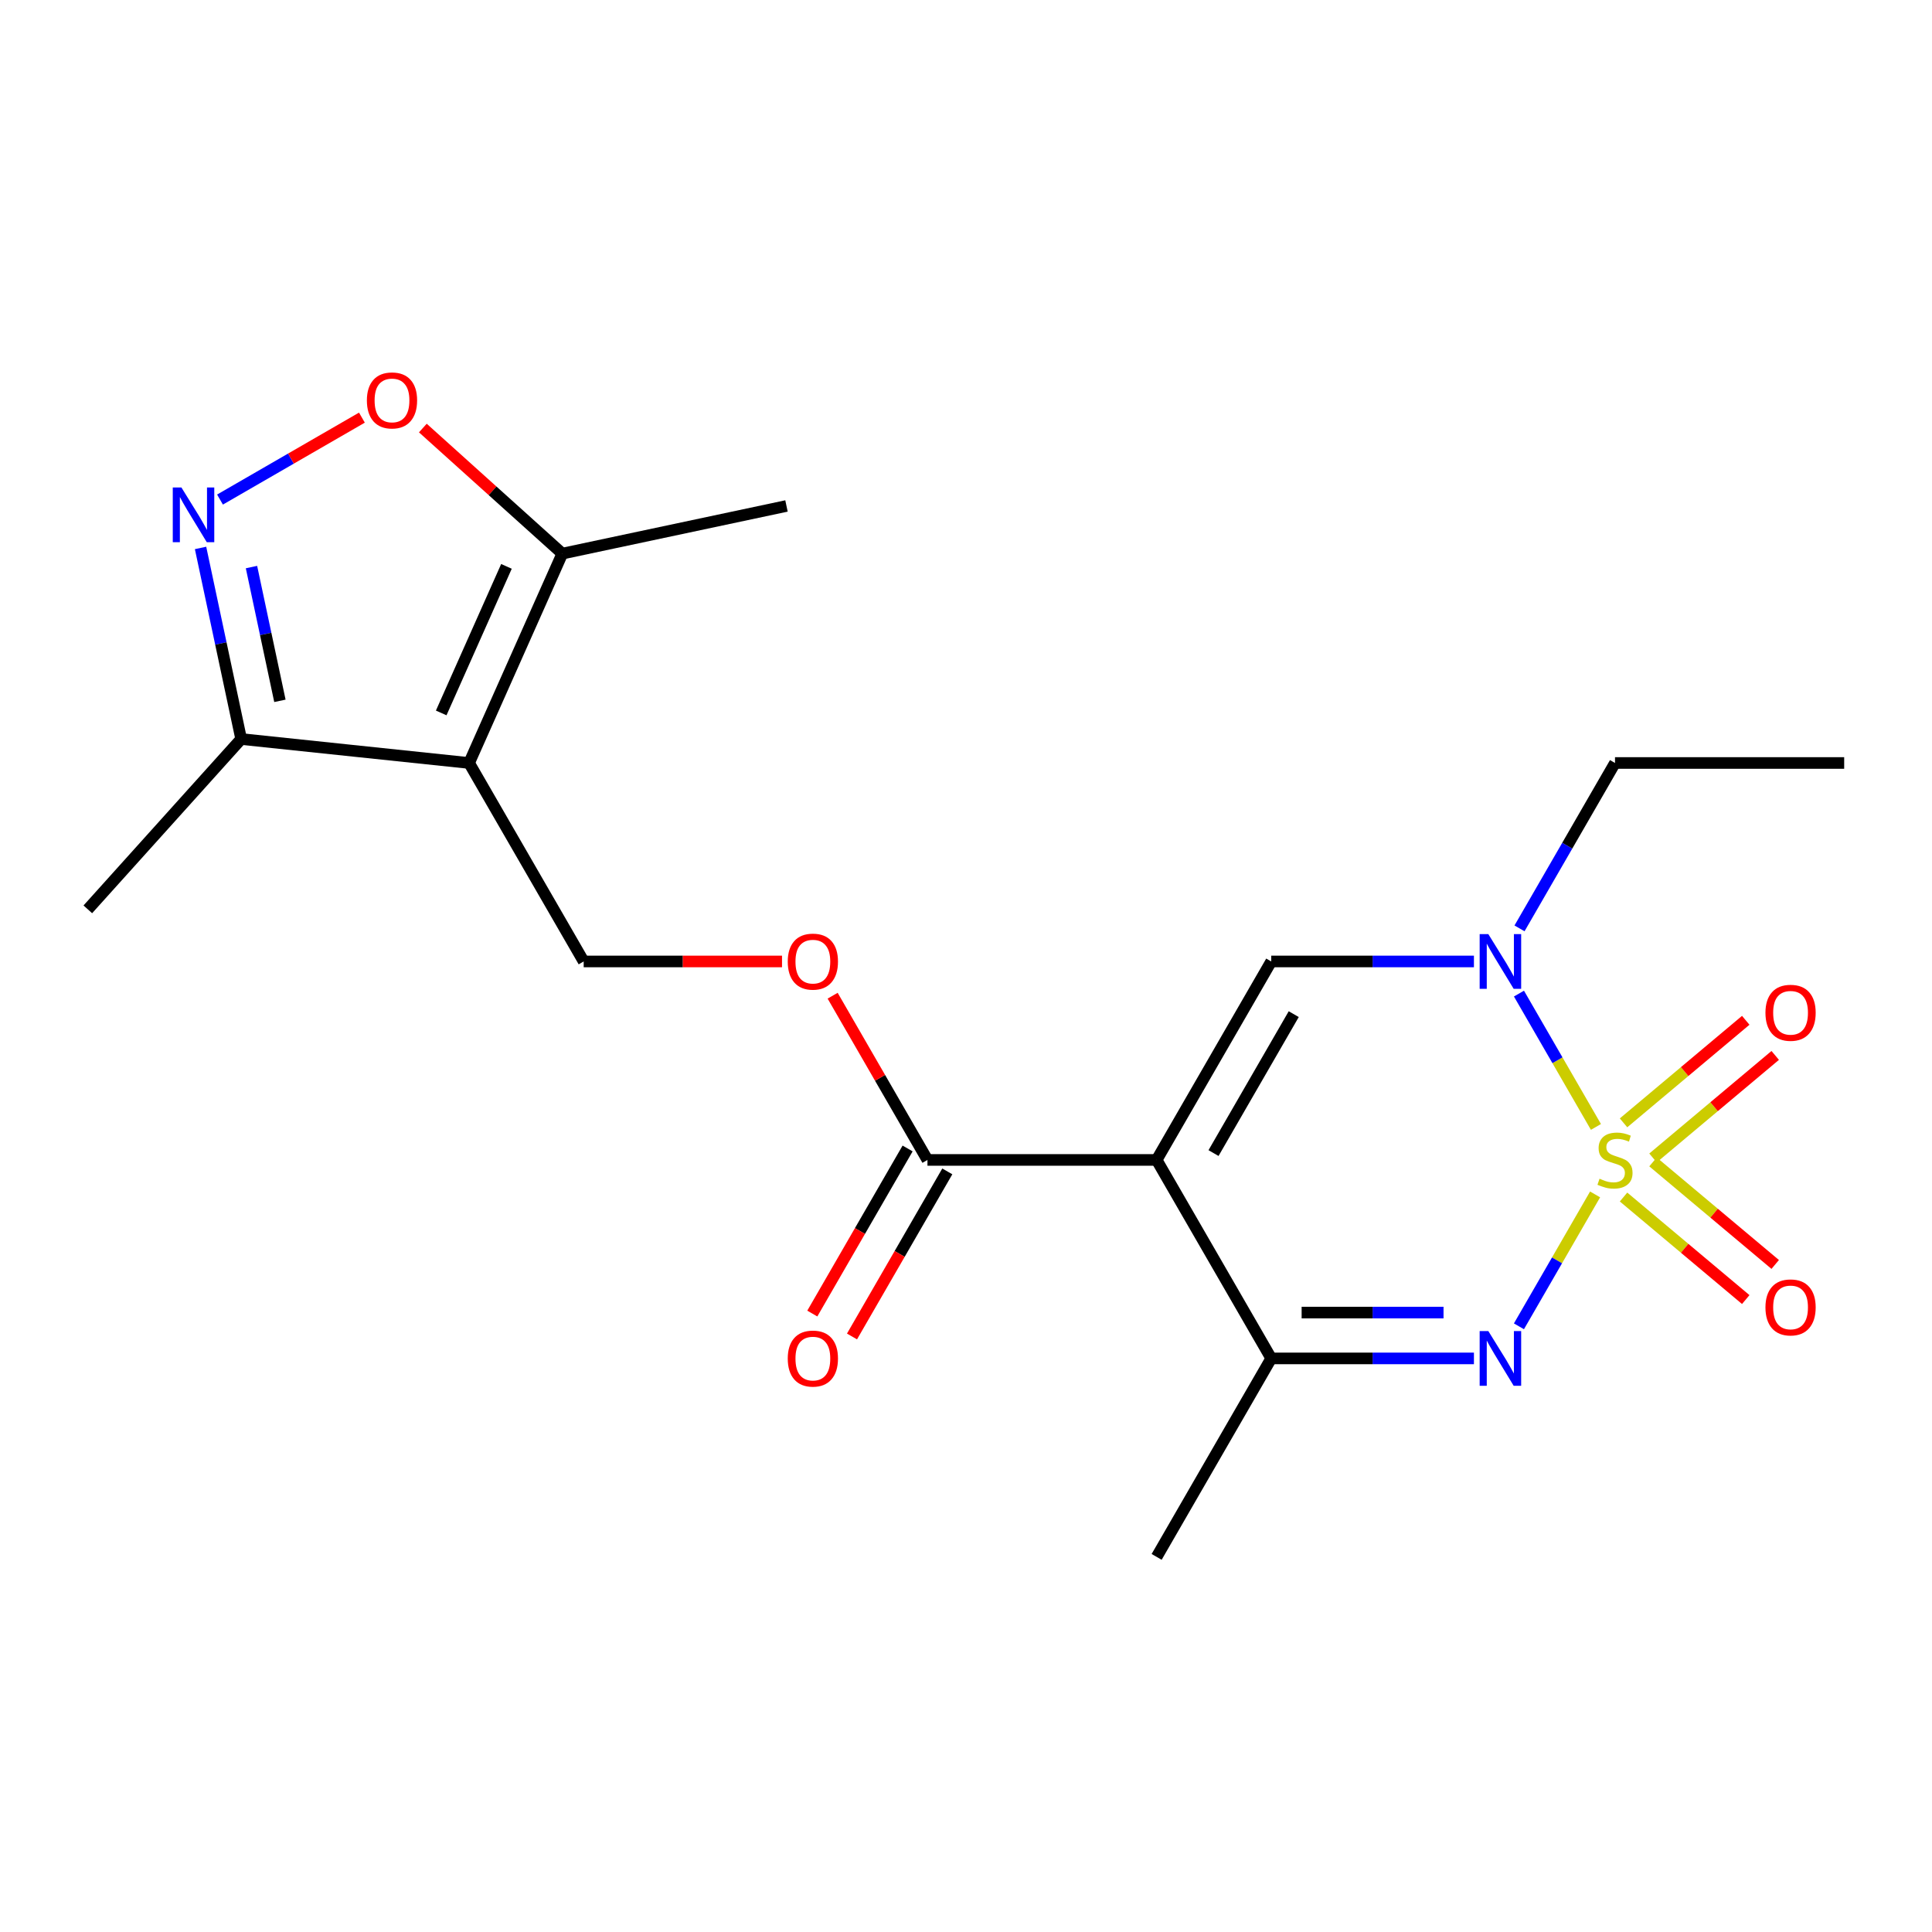 <?xml version='1.0' encoding='iso-8859-1'?>
<svg version='1.1' baseProfile='full'
              xmlns='http://www.w3.org/2000/svg'
                      xmlns:rdkit='http://www.rdkit.org/xml'
                      xmlns:xlink='http://www.w3.org/1999/xlink'
                  xml:space='preserve'
width='1000px' height='1000px' viewBox='0 0 1000 1000'>
<!-- END OF HEADER -->
<rect style='opacity:1.0;fill:#FFFFFF;stroke:none' width='1000' height='1000' x='0' y='0'> </rect>
<path class='bond-1' d='M 825.619,618.226 L 805.909,652.364' style='fill:none;fill-rule:evenodd;stroke:#CCCC00;stroke-width:6px;stroke-linecap:butt;stroke-linejoin:miter;stroke-opacity:1' />
<path class='bond-1' d='M 805.909,652.364 L 786.2,686.501' style='fill:none;fill-rule:evenodd;stroke:#0000FF;stroke-width:6px;stroke-linecap:butt;stroke-linejoin:miter;stroke-opacity:1' />
<path class='bond-2' d='M 826.057,583.295 L 806.135,548.788' style='fill:none;fill-rule:evenodd;stroke:#CCCC00;stroke-width:6px;stroke-linecap:butt;stroke-linejoin:miter;stroke-opacity:1' />
<path class='bond-2' d='M 806.135,548.788 L 786.213,514.282' style='fill:none;fill-rule:evenodd;stroke:#0000FF;stroke-width:6px;stroke-linecap:butt;stroke-linejoin:miter;stroke-opacity:1' />
<path class='bond-12' d='M 855.592,599.36 L 887.219,572.822' style='fill:none;fill-rule:evenodd;stroke:#CCCC00;stroke-width:6px;stroke-linecap:butt;stroke-linejoin:miter;stroke-opacity:1' />
<path class='bond-12' d='M 887.219,572.822 L 918.845,546.285' style='fill:none;fill-rule:evenodd;stroke:#FF0000;stroke-width:6px;stroke-linecap:butt;stroke-linejoin:miter;stroke-opacity:1' />
<path class='bond-12' d='M 840.342,581.186 L 871.969,554.648' style='fill:none;fill-rule:evenodd;stroke:#CCCC00;stroke-width:6px;stroke-linecap:butt;stroke-linejoin:miter;stroke-opacity:1' />
<path class='bond-12' d='M 871.969,554.648 L 903.595,528.11' style='fill:none;fill-rule:evenodd;stroke:#FF0000;stroke-width:6px;stroke-linecap:butt;stroke-linejoin:miter;stroke-opacity:1' />
<path class='bond-13' d='M 840.342,619.575 L 871.969,646.113' style='fill:none;fill-rule:evenodd;stroke:#CCCC00;stroke-width:6px;stroke-linecap:butt;stroke-linejoin:miter;stroke-opacity:1' />
<path class='bond-13' d='M 871.969,646.113 L 903.595,672.651' style='fill:none;fill-rule:evenodd;stroke:#FF0000;stroke-width:6px;stroke-linecap:butt;stroke-linejoin:miter;stroke-opacity:1' />
<path class='bond-13' d='M 855.592,601.401 L 887.219,627.939' style='fill:none;fill-rule:evenodd;stroke:#CCCC00;stroke-width:6px;stroke-linecap:butt;stroke-linejoin:miter;stroke-opacity:1' />
<path class='bond-13' d='M 887.219,627.939 L 918.845,654.476' style='fill:none;fill-rule:evenodd;stroke:#FF0000;stroke-width:6px;stroke-linecap:butt;stroke-linejoin:miter;stroke-opacity:1' />
<path class='bond-0' d='M 598.674,600.381 L 657.986,497.649' style='fill:none;fill-rule:evenodd;stroke:#000000;stroke-width:6px;stroke-linecap:butt;stroke-linejoin:miter;stroke-opacity:1' />
<path class='bond-0' d='M 628.117,596.833 L 669.636,524.921' style='fill:none;fill-rule:evenodd;stroke:#000000;stroke-width:6px;stroke-linecap:butt;stroke-linejoin:miter;stroke-opacity:1' />
<path class='bond-7' d='M 598.674,600.381 L 480.051,600.381' style='fill:none;fill-rule:evenodd;stroke:#000000;stroke-width:6px;stroke-linecap:butt;stroke-linejoin:miter;stroke-opacity:1' />
<path class='bond-21' d='M 598.674,600.381 L 657.986,703.112' style='fill:none;fill-rule:evenodd;stroke:#000000;stroke-width:6px;stroke-linecap:butt;stroke-linejoin:miter;stroke-opacity:1' />
<path class='bond-5' d='M 762.904,703.112 L 710.445,703.112' style='fill:none;fill-rule:evenodd;stroke:#0000FF;stroke-width:6px;stroke-linecap:butt;stroke-linejoin:miter;stroke-opacity:1' />
<path class='bond-5' d='M 710.445,703.112 L 657.986,703.112' style='fill:none;fill-rule:evenodd;stroke:#000000;stroke-width:6px;stroke-linecap:butt;stroke-linejoin:miter;stroke-opacity:1' />
<path class='bond-5' d='M 747.167,679.387 L 710.445,679.387' style='fill:none;fill-rule:evenodd;stroke:#0000FF;stroke-width:6px;stroke-linecap:butt;stroke-linejoin:miter;stroke-opacity:1' />
<path class='bond-5' d='M 710.445,679.387 L 673.724,679.387' style='fill:none;fill-rule:evenodd;stroke:#000000;stroke-width:6px;stroke-linecap:butt;stroke-linejoin:miter;stroke-opacity:1' />
<path class='bond-3' d='M 762.904,497.649 L 710.445,497.649' style='fill:none;fill-rule:evenodd;stroke:#0000FF;stroke-width:6px;stroke-linecap:butt;stroke-linejoin:miter;stroke-opacity:1' />
<path class='bond-3' d='M 710.445,497.649 L 657.986,497.649' style='fill:none;fill-rule:evenodd;stroke:#000000;stroke-width:6px;stroke-linecap:butt;stroke-linejoin:miter;stroke-opacity:1' />
<path class='bond-16' d='M 786.497,480.524 L 811.21,437.721' style='fill:none;fill-rule:evenodd;stroke:#0000FF;stroke-width:6px;stroke-linecap:butt;stroke-linejoin:miter;stroke-opacity:1' />
<path class='bond-16' d='M 811.21,437.721 L 835.922,394.918' style='fill:none;fill-rule:evenodd;stroke:#000000;stroke-width:6px;stroke-linecap:butt;stroke-linejoin:miter;stroke-opacity:1' />
<path class='bond-4' d='M 242.803,394.918 L 302.115,497.649' style='fill:none;fill-rule:evenodd;stroke:#000000;stroke-width:6px;stroke-linecap:butt;stroke-linejoin:miter;stroke-opacity:1' />
<path class='bond-9' d='M 242.803,394.918 L 291.052,286.55' style='fill:none;fill-rule:evenodd;stroke:#000000;stroke-width:6px;stroke-linecap:butt;stroke-linejoin:miter;stroke-opacity:1' />
<path class='bond-9' d='M 228.367,369.013 L 262.141,293.156' style='fill:none;fill-rule:evenodd;stroke:#000000;stroke-width:6px;stroke-linecap:butt;stroke-linejoin:miter;stroke-opacity:1' />
<path class='bond-10' d='M 242.803,394.918 L 124.829,382.519' style='fill:none;fill-rule:evenodd;stroke:#000000;stroke-width:6px;stroke-linecap:butt;stroke-linejoin:miter;stroke-opacity:1' />
<path class='bond-17' d='M 657.986,703.112 L 598.674,805.843' style='fill:none;fill-rule:evenodd;stroke:#000000;stroke-width:6px;stroke-linecap:butt;stroke-linejoin:miter;stroke-opacity:1' />
<path class='bond-6' d='M 103.806,283.613 L 114.318,333.066' style='fill:none;fill-rule:evenodd;stroke:#0000FF;stroke-width:6px;stroke-linecap:butt;stroke-linejoin:miter;stroke-opacity:1' />
<path class='bond-6' d='M 114.318,333.066 L 124.829,382.519' style='fill:none;fill-rule:evenodd;stroke:#000000;stroke-width:6px;stroke-linecap:butt;stroke-linejoin:miter;stroke-opacity:1' />
<path class='bond-6' d='M 130.166,293.516 L 137.524,328.133' style='fill:none;fill-rule:evenodd;stroke:#0000FF;stroke-width:6px;stroke-linecap:butt;stroke-linejoin:miter;stroke-opacity:1' />
<path class='bond-6' d='M 137.524,328.133 L 144.882,362.75' style='fill:none;fill-rule:evenodd;stroke:#000000;stroke-width:6px;stroke-linecap:butt;stroke-linejoin:miter;stroke-opacity:1' />
<path class='bond-22' d='M 113.872,258.574 L 150.599,237.369' style='fill:none;fill-rule:evenodd;stroke:#0000FF;stroke-width:6px;stroke-linecap:butt;stroke-linejoin:miter;stroke-opacity:1' />
<path class='bond-22' d='M 150.599,237.369 L 187.327,216.165' style='fill:none;fill-rule:evenodd;stroke:#FF0000;stroke-width:6px;stroke-linecap:butt;stroke-linejoin:miter;stroke-opacity:1' />
<path class='bond-14' d='M 480.051,600.381 L 455.512,557.878' style='fill:none;fill-rule:evenodd;stroke:#000000;stroke-width:6px;stroke-linecap:butt;stroke-linejoin:miter;stroke-opacity:1' />
<path class='bond-14' d='M 455.512,557.878 L 430.973,515.375' style='fill:none;fill-rule:evenodd;stroke:#FF0000;stroke-width:6px;stroke-linecap:butt;stroke-linejoin:miter;stroke-opacity:1' />
<path class='bond-15' d='M 469.777,594.449 L 445.111,637.172' style='fill:none;fill-rule:evenodd;stroke:#000000;stroke-width:6px;stroke-linecap:butt;stroke-linejoin:miter;stroke-opacity:1' />
<path class='bond-15' d='M 445.111,637.172 L 420.445,679.895' style='fill:none;fill-rule:evenodd;stroke:#FF0000;stroke-width:6px;stroke-linecap:butt;stroke-linejoin:miter;stroke-opacity:1' />
<path class='bond-15' d='M 490.324,606.312 L 465.658,649.035' style='fill:none;fill-rule:evenodd;stroke:#000000;stroke-width:6px;stroke-linecap:butt;stroke-linejoin:miter;stroke-opacity:1' />
<path class='bond-15' d='M 465.658,649.035 L 440.992,691.757' style='fill:none;fill-rule:evenodd;stroke:#FF0000;stroke-width:6px;stroke-linecap:butt;stroke-linejoin:miter;stroke-opacity:1' />
<path class='bond-8' d='M 218.863,221.551 L 254.957,254.05' style='fill:none;fill-rule:evenodd;stroke:#FF0000;stroke-width:6px;stroke-linecap:butt;stroke-linejoin:miter;stroke-opacity:1' />
<path class='bond-8' d='M 254.957,254.05 L 291.052,286.55' style='fill:none;fill-rule:evenodd;stroke:#000000;stroke-width:6px;stroke-linecap:butt;stroke-linejoin:miter;stroke-opacity:1' />
<path class='bond-18' d='M 291.052,286.55 L 407.083,261.887' style='fill:none;fill-rule:evenodd;stroke:#000000;stroke-width:6px;stroke-linecap:butt;stroke-linejoin:miter;stroke-opacity:1' />
<path class='bond-19' d='M 124.829,382.519 L 45.455,470.673' style='fill:none;fill-rule:evenodd;stroke:#000000;stroke-width:6px;stroke-linecap:butt;stroke-linejoin:miter;stroke-opacity:1' />
<path class='bond-11' d='M 302.115,497.649 L 353.444,497.649' style='fill:none;fill-rule:evenodd;stroke:#000000;stroke-width:6px;stroke-linecap:butt;stroke-linejoin:miter;stroke-opacity:1' />
<path class='bond-11' d='M 353.444,497.649 L 404.773,497.649' style='fill:none;fill-rule:evenodd;stroke:#FF0000;stroke-width:6px;stroke-linecap:butt;stroke-linejoin:miter;stroke-opacity:1' />
<path class='bond-20' d='M 835.922,394.918 L 954.545,394.918' style='fill:none;fill-rule:evenodd;stroke:#000000;stroke-width:6px;stroke-linecap:butt;stroke-linejoin:miter;stroke-opacity:1' />
<path  class='atom-0' d='M 827.922 610.101
Q 828.242 610.221, 829.562 610.781
Q 830.882 611.341, 832.322 611.701
Q 833.802 612.021, 835.242 612.021
Q 837.922 612.021, 839.482 610.741
Q 841.042 609.421, 841.042 607.141
Q 841.042 605.581, 840.242 604.621
Q 839.482 603.661, 838.282 603.141
Q 837.082 602.621, 835.082 602.021
Q 832.562 601.261, 831.042 600.541
Q 829.562 599.821, 828.482 598.301
Q 827.442 596.781, 827.442 594.221
Q 827.442 590.661, 829.842 588.461
Q 832.282 586.261, 837.082 586.261
Q 840.362 586.261, 844.082 587.821
L 843.162 590.901
Q 839.762 589.501, 837.202 589.501
Q 834.442 589.501, 832.922 590.661
Q 831.402 591.781, 831.442 593.741
Q 831.442 595.261, 832.202 596.181
Q 833.002 597.101, 834.122 597.621
Q 835.282 598.141, 837.202 598.741
Q 839.762 599.541, 841.282 600.341
Q 842.802 601.141, 843.882 602.781
Q 845.002 604.381, 845.002 607.141
Q 845.002 611.061, 842.362 613.181
Q 839.762 615.261, 835.402 615.261
Q 832.882 615.261, 830.962 614.701
Q 829.082 614.181, 826.842 613.261
L 827.922 610.101
' fill='#CCCC00'/>
<path  class='atom-2' d='M 770.35 688.952
L 779.63 703.952
Q 780.55 705.432, 782.03 708.112
Q 783.51 710.792, 783.59 710.952
L 783.59 688.952
L 787.35 688.952
L 787.35 717.272
L 783.47 717.272
L 773.51 700.872
Q 772.35 698.952, 771.11 696.752
Q 769.91 694.552, 769.55 693.872
L 769.55 717.272
L 765.87 717.272
L 765.87 688.952
L 770.35 688.952
' fill='#0000FF'/>
<path  class='atom-3' d='M 770.35 483.489
L 779.63 498.489
Q 780.55 499.969, 782.03 502.649
Q 783.51 505.329, 783.59 505.489
L 783.59 483.489
L 787.35 483.489
L 787.35 511.809
L 783.47 511.809
L 773.51 495.409
Q 772.35 493.489, 771.11 491.289
Q 769.91 489.089, 769.55 488.409
L 769.55 511.809
L 765.87 511.809
L 765.87 483.489
L 770.35 483.489
' fill='#0000FF'/>
<path  class='atom-7' d='M 93.906 252.327
L 103.186 267.327
Q 104.106 268.807, 105.586 271.487
Q 107.066 274.167, 107.146 274.327
L 107.146 252.327
L 110.906 252.327
L 110.906 280.647
L 107.026 280.647
L 97.066 264.247
Q 95.906 262.327, 94.666 260.127
Q 93.466 257.927, 93.106 257.247
L 93.106 280.647
L 89.426 280.647
L 89.426 252.327
L 93.906 252.327
' fill='#0000FF'/>
<path  class='atom-9' d='M 189.897 207.255
Q 189.897 200.455, 193.257 196.655
Q 196.617 192.855, 202.897 192.855
Q 209.177 192.855, 212.537 196.655
Q 215.897 200.455, 215.897 207.255
Q 215.897 214.135, 212.497 218.055
Q 209.097 221.935, 202.897 221.935
Q 196.657 221.935, 193.257 218.055
Q 189.897 214.175, 189.897 207.255
M 202.897 218.735
Q 207.217 218.735, 209.537 215.855
Q 211.897 212.935, 211.897 207.255
Q 211.897 201.695, 209.537 198.895
Q 207.217 196.055, 202.897 196.055
Q 198.577 196.055, 196.217 198.855
Q 193.897 201.655, 193.897 207.255
Q 193.897 212.975, 196.217 215.855
Q 198.577 218.735, 202.897 218.735
' fill='#FF0000'/>
<path  class='atom-13' d='M 913.793 524.211
Q 913.793 517.411, 917.153 513.611
Q 920.513 509.811, 926.793 509.811
Q 933.073 509.811, 936.433 513.611
Q 939.793 517.411, 939.793 524.211
Q 939.793 531.091, 936.393 535.011
Q 932.993 538.891, 926.793 538.891
Q 920.553 538.891, 917.153 535.011
Q 913.793 531.131, 913.793 524.211
M 926.793 535.691
Q 931.113 535.691, 933.433 532.811
Q 935.793 529.891, 935.793 524.211
Q 935.793 518.651, 933.433 515.851
Q 931.113 513.011, 926.793 513.011
Q 922.473 513.011, 920.113 515.811
Q 917.793 518.611, 917.793 524.211
Q 917.793 529.931, 920.113 532.811
Q 922.473 535.691, 926.793 535.691
' fill='#FF0000'/>
<path  class='atom-14' d='M 913.793 676.71
Q 913.793 669.91, 917.153 666.11
Q 920.513 662.31, 926.793 662.31
Q 933.073 662.31, 936.433 666.11
Q 939.793 669.91, 939.793 676.71
Q 939.793 683.59, 936.393 687.51
Q 932.993 691.39, 926.793 691.39
Q 920.553 691.39, 917.153 687.51
Q 913.793 683.63, 913.793 676.71
M 926.793 688.19
Q 931.113 688.19, 933.433 685.31
Q 935.793 682.39, 935.793 676.71
Q 935.793 671.15, 933.433 668.35
Q 931.113 665.51, 926.793 665.51
Q 922.473 665.51, 920.113 668.31
Q 917.793 671.11, 917.793 676.71
Q 917.793 682.43, 920.113 685.31
Q 922.473 688.19, 926.793 688.19
' fill='#FF0000'/>
<path  class='atom-15' d='M 407.739 497.729
Q 407.739 490.929, 411.099 487.129
Q 414.459 483.329, 420.739 483.329
Q 427.019 483.329, 430.379 487.129
Q 433.739 490.929, 433.739 497.729
Q 433.739 504.609, 430.339 508.529
Q 426.939 512.409, 420.739 512.409
Q 414.499 512.409, 411.099 508.529
Q 407.739 504.649, 407.739 497.729
M 420.739 509.209
Q 425.059 509.209, 427.379 506.329
Q 429.739 503.409, 429.739 497.729
Q 429.739 492.169, 427.379 489.369
Q 425.059 486.529, 420.739 486.529
Q 416.419 486.529, 414.059 489.329
Q 411.739 492.129, 411.739 497.729
Q 411.739 503.449, 414.059 506.329
Q 416.419 509.209, 420.739 509.209
' fill='#FF0000'/>
<path  class='atom-16' d='M 407.739 703.192
Q 407.739 696.392, 411.099 692.592
Q 414.459 688.792, 420.739 688.792
Q 427.019 688.792, 430.379 692.592
Q 433.739 696.392, 433.739 703.192
Q 433.739 710.072, 430.339 713.992
Q 426.939 717.872, 420.739 717.872
Q 414.499 717.872, 411.099 713.992
Q 407.739 710.112, 407.739 703.192
M 420.739 714.672
Q 425.059 714.672, 427.379 711.792
Q 429.739 708.872, 429.739 703.192
Q 429.739 697.632, 427.379 694.832
Q 425.059 691.992, 420.739 691.992
Q 416.419 691.992, 414.059 694.792
Q 411.739 697.592, 411.739 703.192
Q 411.739 708.912, 414.059 711.792
Q 416.419 714.672, 420.739 714.672
' fill='#FF0000'/>
</svg>
